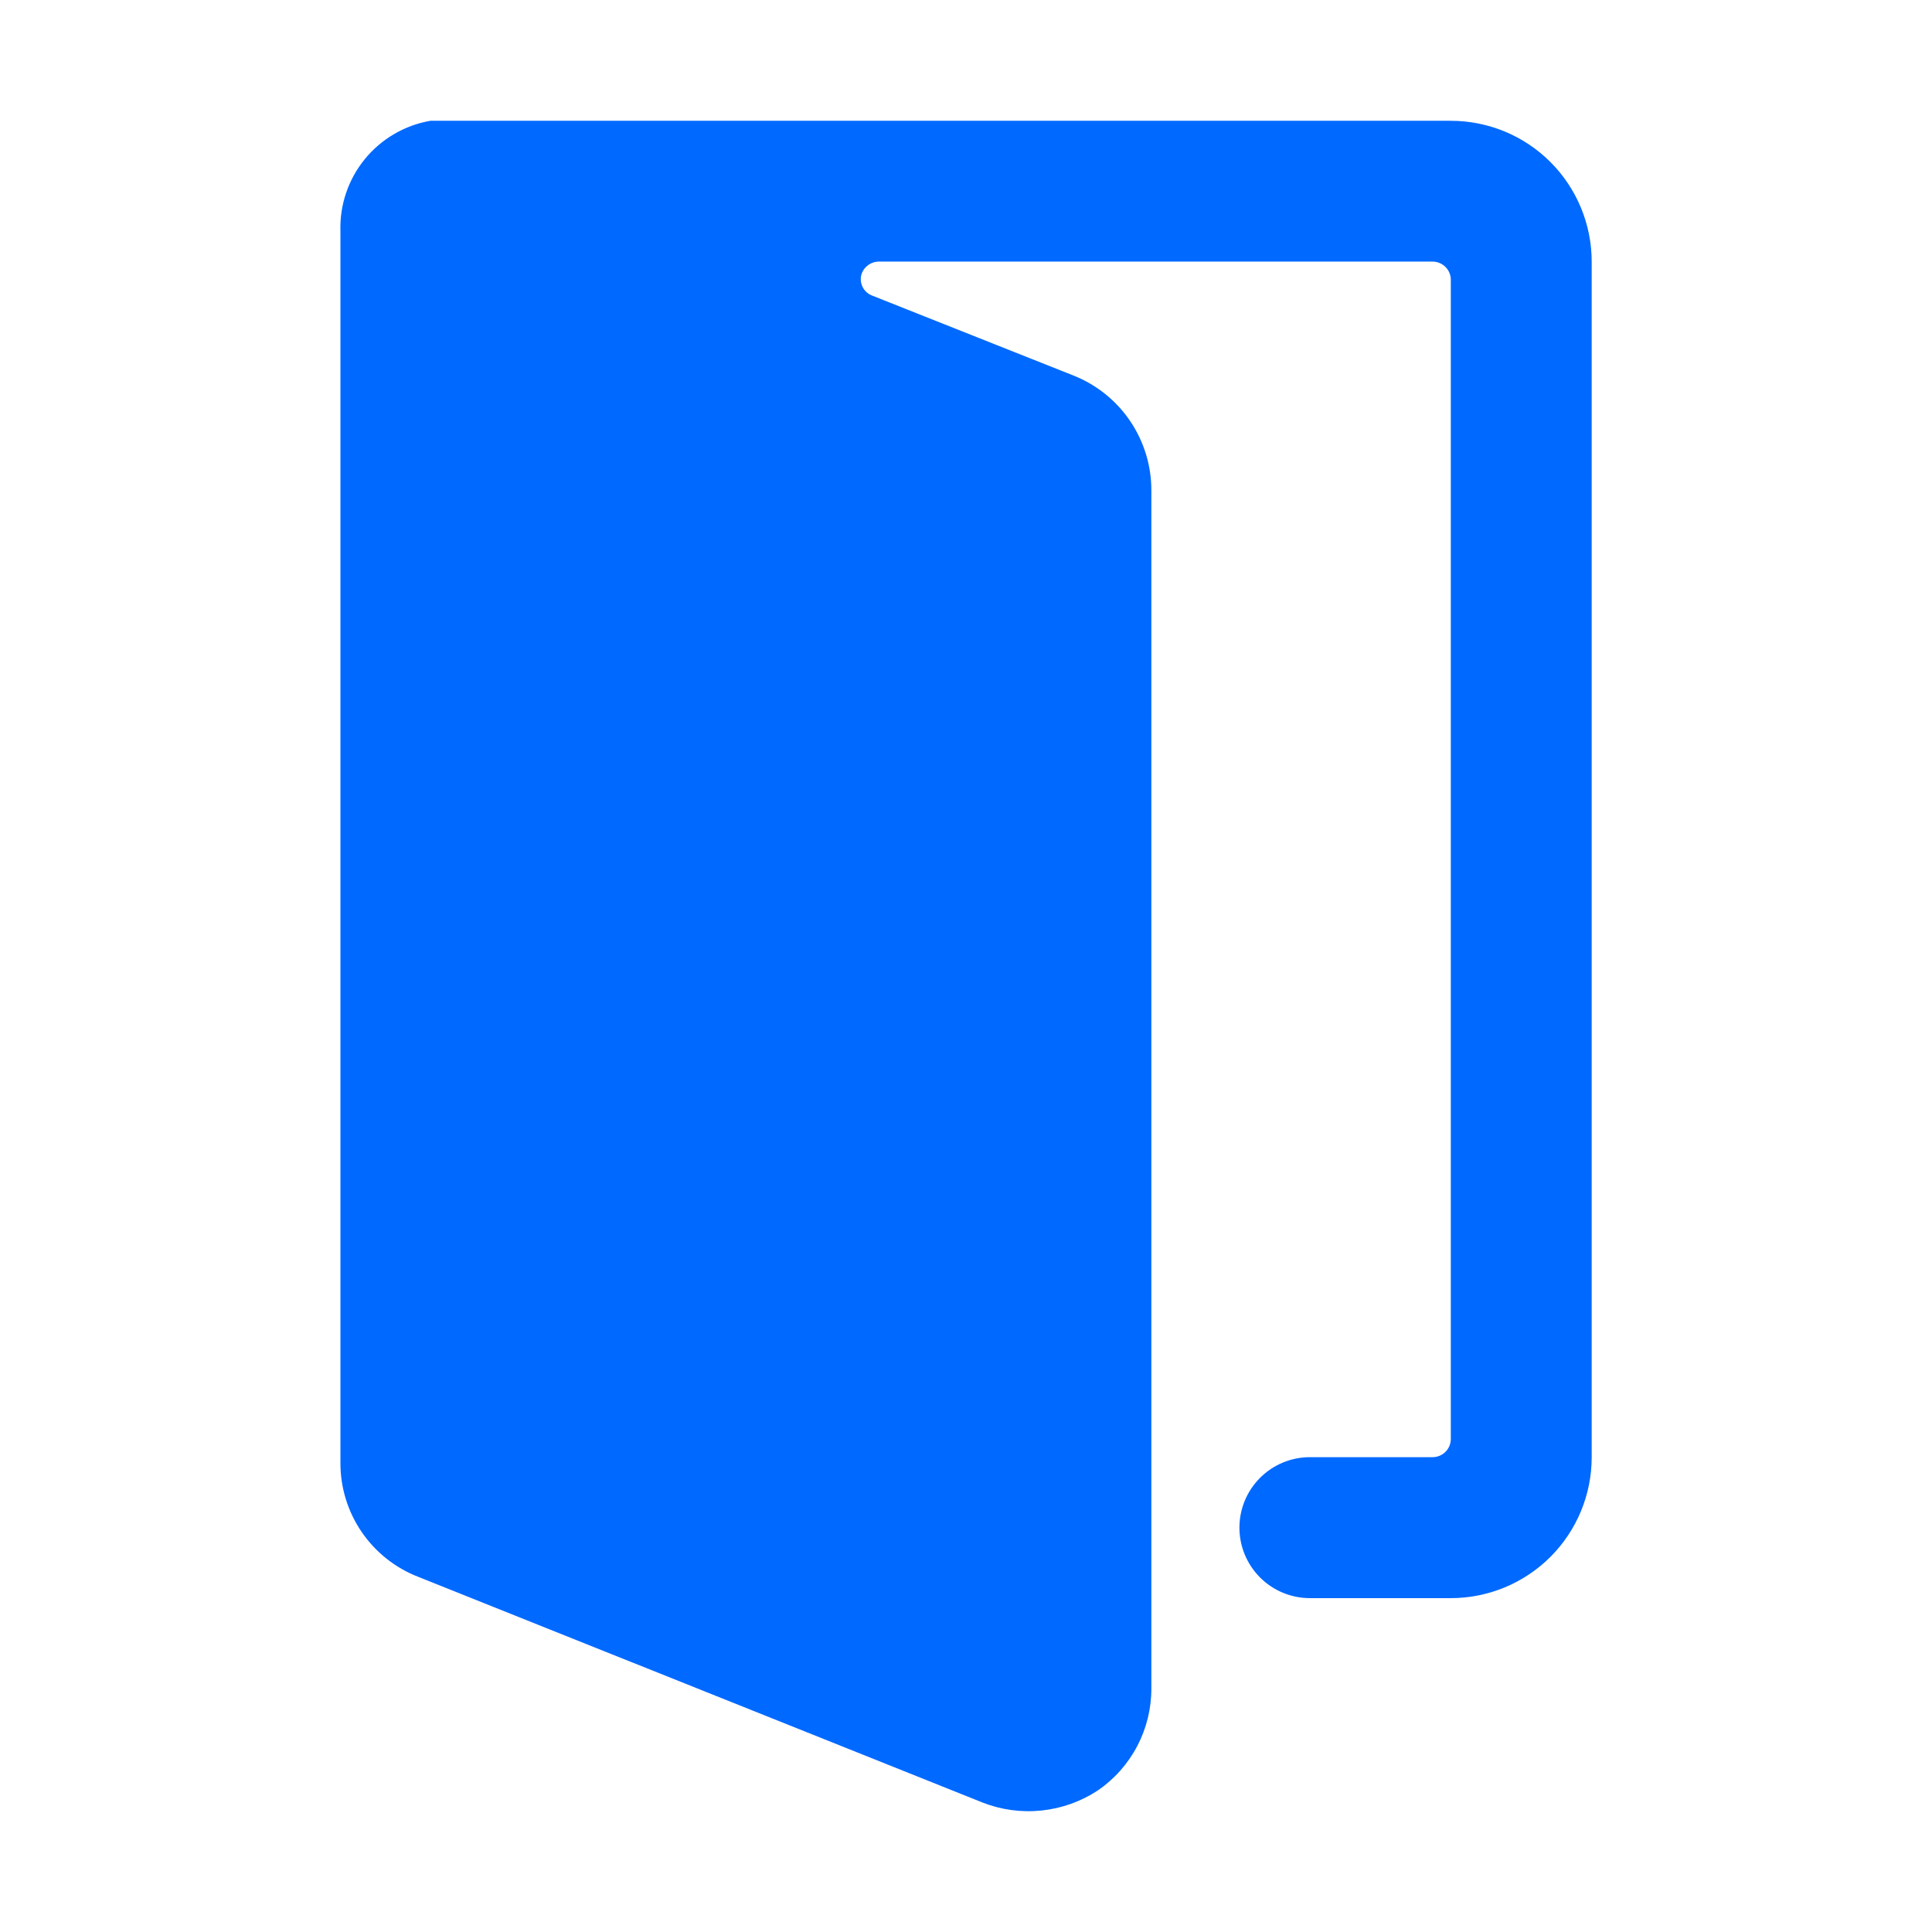 <?xml version="1.0" encoding="utf-8"?>
<svg xmlns="http://www.w3.org/2000/svg" fill="none" height="48" viewBox="0 0 48 48" width="48">
  <path d="m36.045 3h-25.346c-.643.11-1.224.449-1.636.954-.412.505-.627 1.143-.605 1.794v30.597c-.002.614.183 1.214.53 1.72s.84.895 1.413 1.115l14.003 5.601c.467.184.972.253 1.472.201s.979-.223 1.399-.499c.412-.282.748-.661.98-1.104.232-.442.352-.935.35-1.434v-29.757c.002-.614-.181-1.214-.524-1.723-.343-.509-.832-.903-1.401-1.131l-5.024-1.995c-.094-.039-.171-.109-.219-.198s-.063-.193-.043-.292c.023-.099.079-.187.159-.25.079-.063.177-.099.279-.1h13.758c.118-0.0.231.045.316.127.085.082.135.193.139.311v28.829c-.005.118-.054.229-.139.31-.085.082-.198.127-.316.127h-3.046c-.464 0-.909.184-1.238.513-.328.328-.513.773-.513 1.238 0 .464.184.909.513 1.238.328.328.773.513 1.238.513h3.501c.928 0 1.819-.369 2.475-1.025s1.025-1.547 1.025-2.475v-29.704c0-.928-.369-1.819-1.025-2.475-.656-.657-1.547-1.025-2.475-1.025z" fill="#0069ff"/>
</svg>